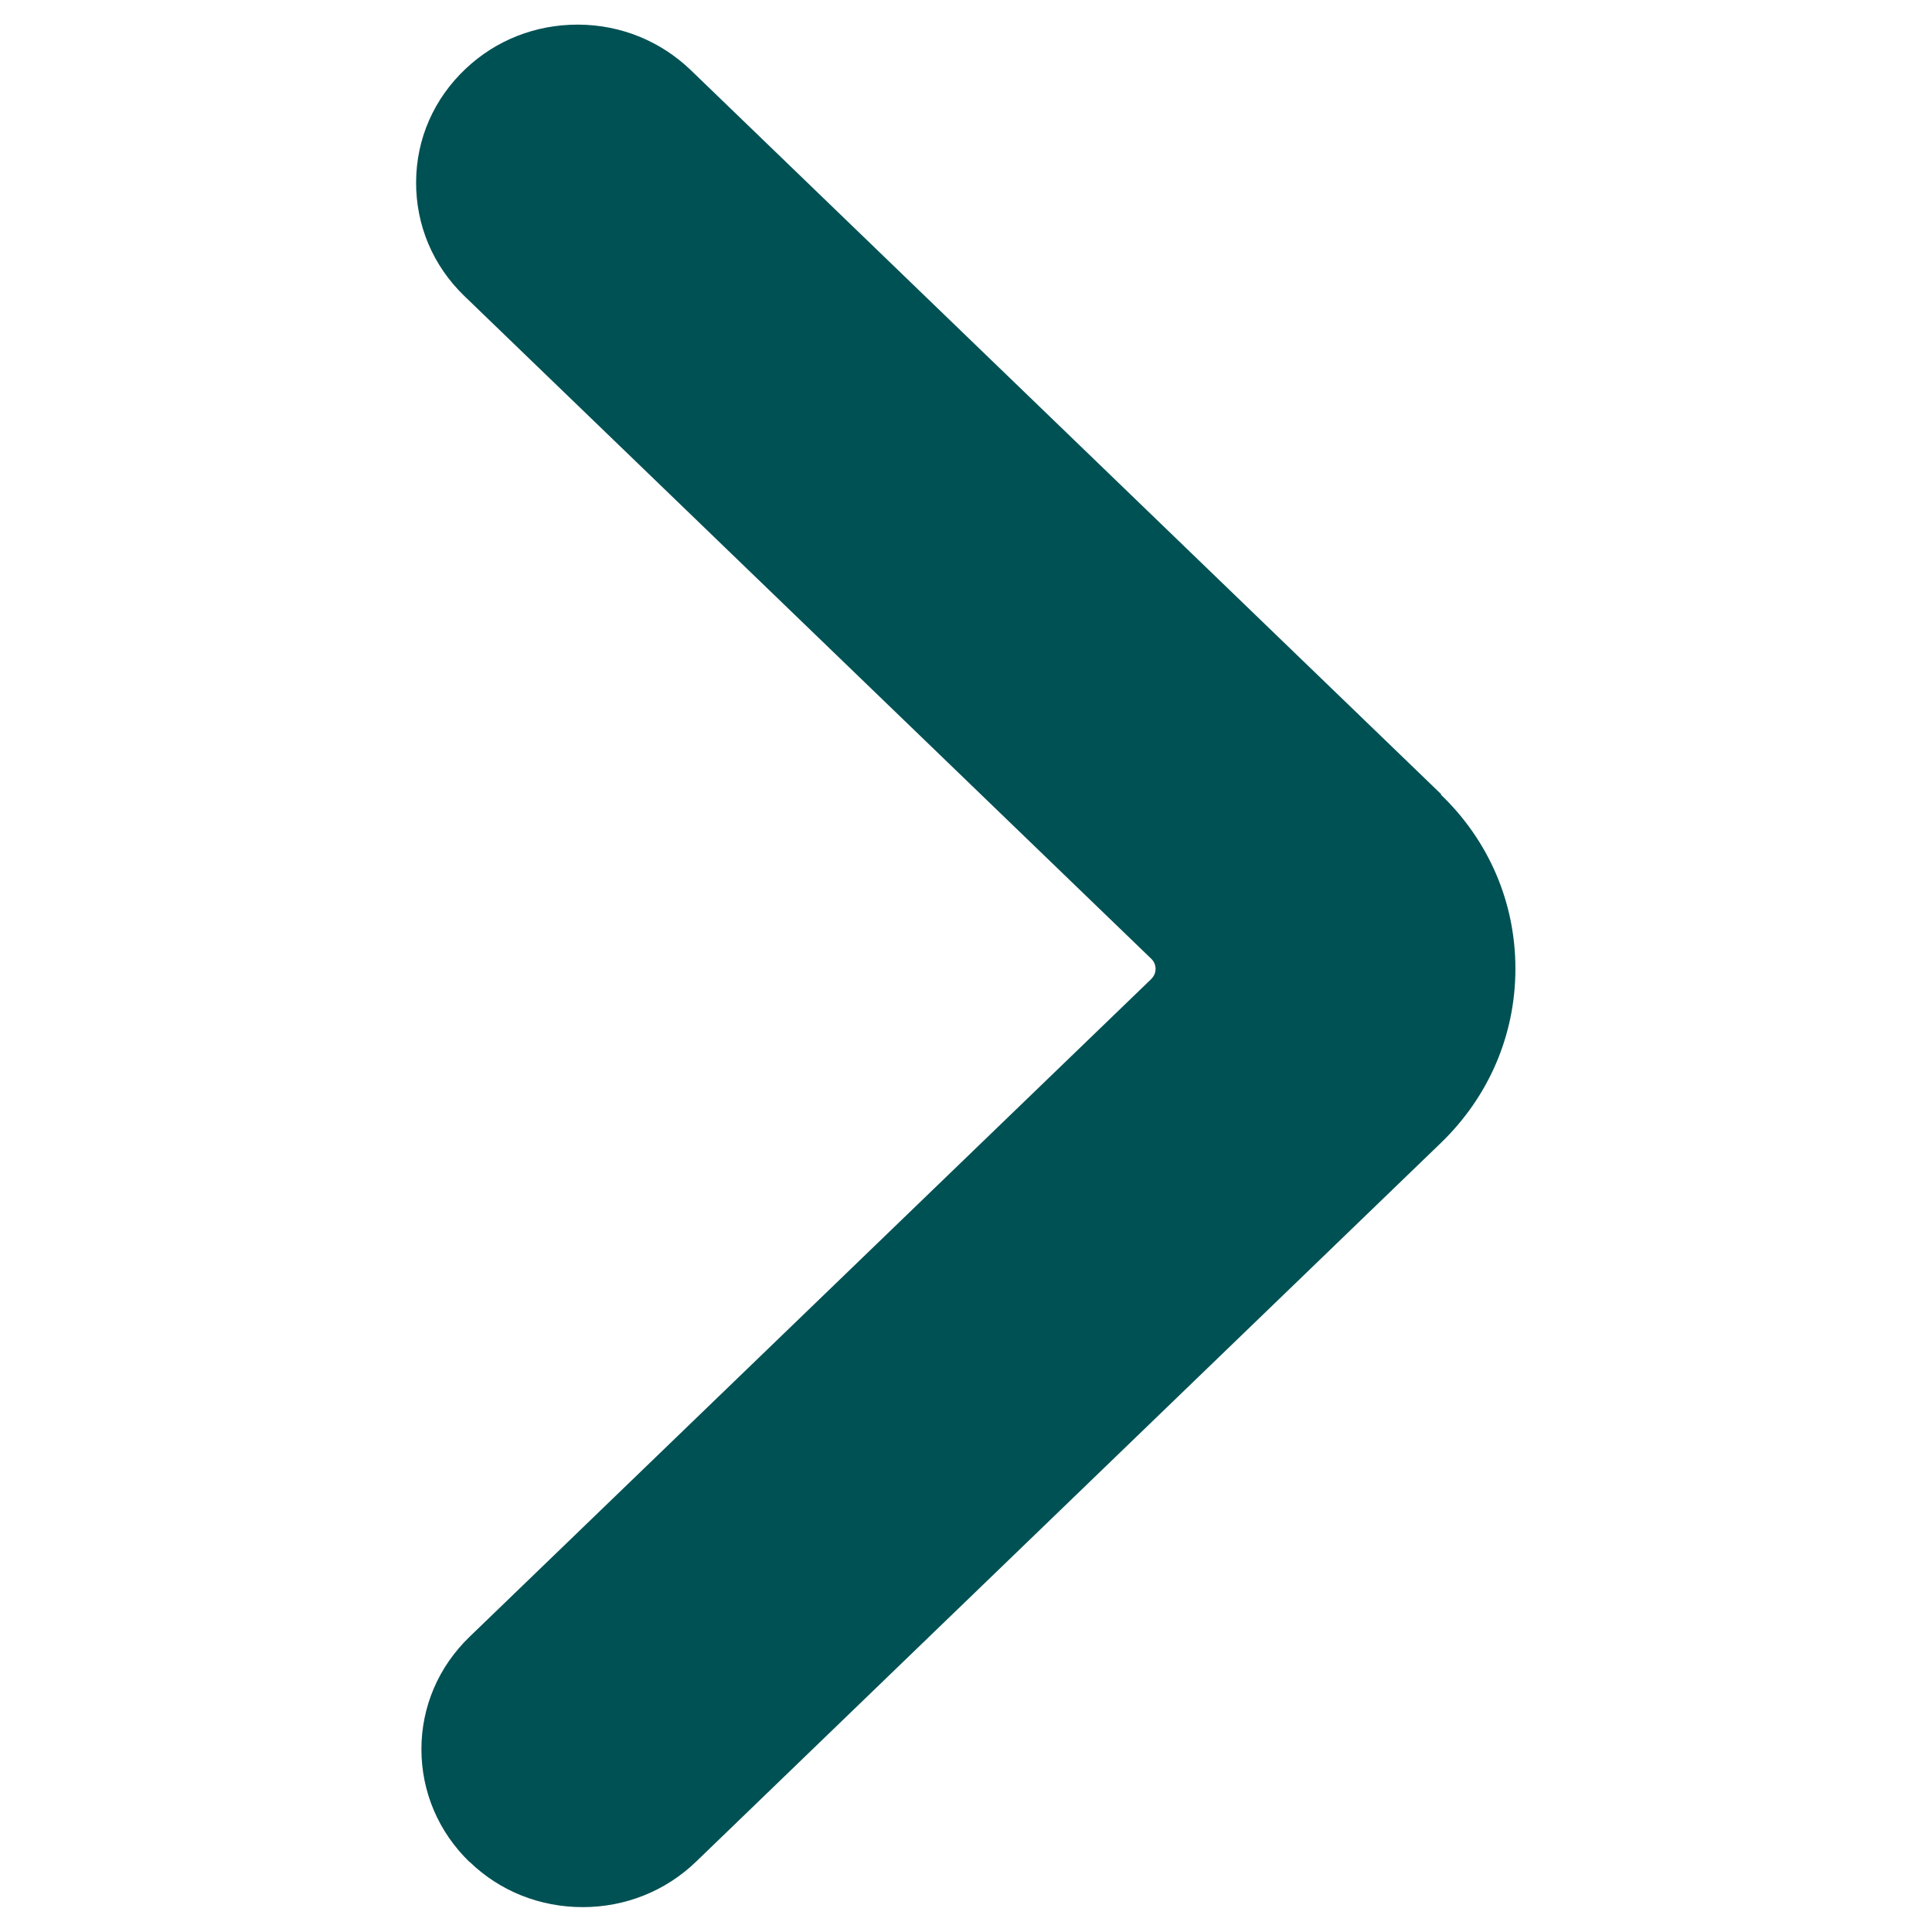 <?xml version="1.0" encoding="UTF-8"?>
<svg xmlns="http://www.w3.org/2000/svg" version="1.1" viewBox="0 0 800 800">
  <defs>
    <style>
      .cls-1 {
        fill: #005154;
        fill-rule: evenodd;
      }
    </style>
  </defs>
  <!-- Generator: Adobe Illustrator 28.7.1, SVG Export Plug-In . SVG Version: 1.2.0 Build 142)  -->
  <g>
    <g id="Layer_1">
      <path class="cls-1" d="M596.8,328.9L286,29c-12.5-12-28.9-18.7-46.4-18.8h-.5c-17.3,0-33.7,6.4-46.2,18.2-13.2,12.4-20.5,29-20.6,46.9-.1,17.9,6.9,34.6,19.9,47.2l284.4,274.4c.9.8,1.9,2.3,1.9,4.3s-1,3.4-1.9,4.3l-282.1,272.2c-12.9,12.4-20,29-20,46.6,0,17.7,7.1,34.3,19.9,46.7h.1c12.5,12.1,29.1,18.7,46.8,18.7s34.3-6.7,46.8-18.7l308.5-297.7c19.9-19.2,30.9-44.8,30.9-72.2s-11-53-30.9-72.1Z"/>
    </g>
  </g>
</svg>